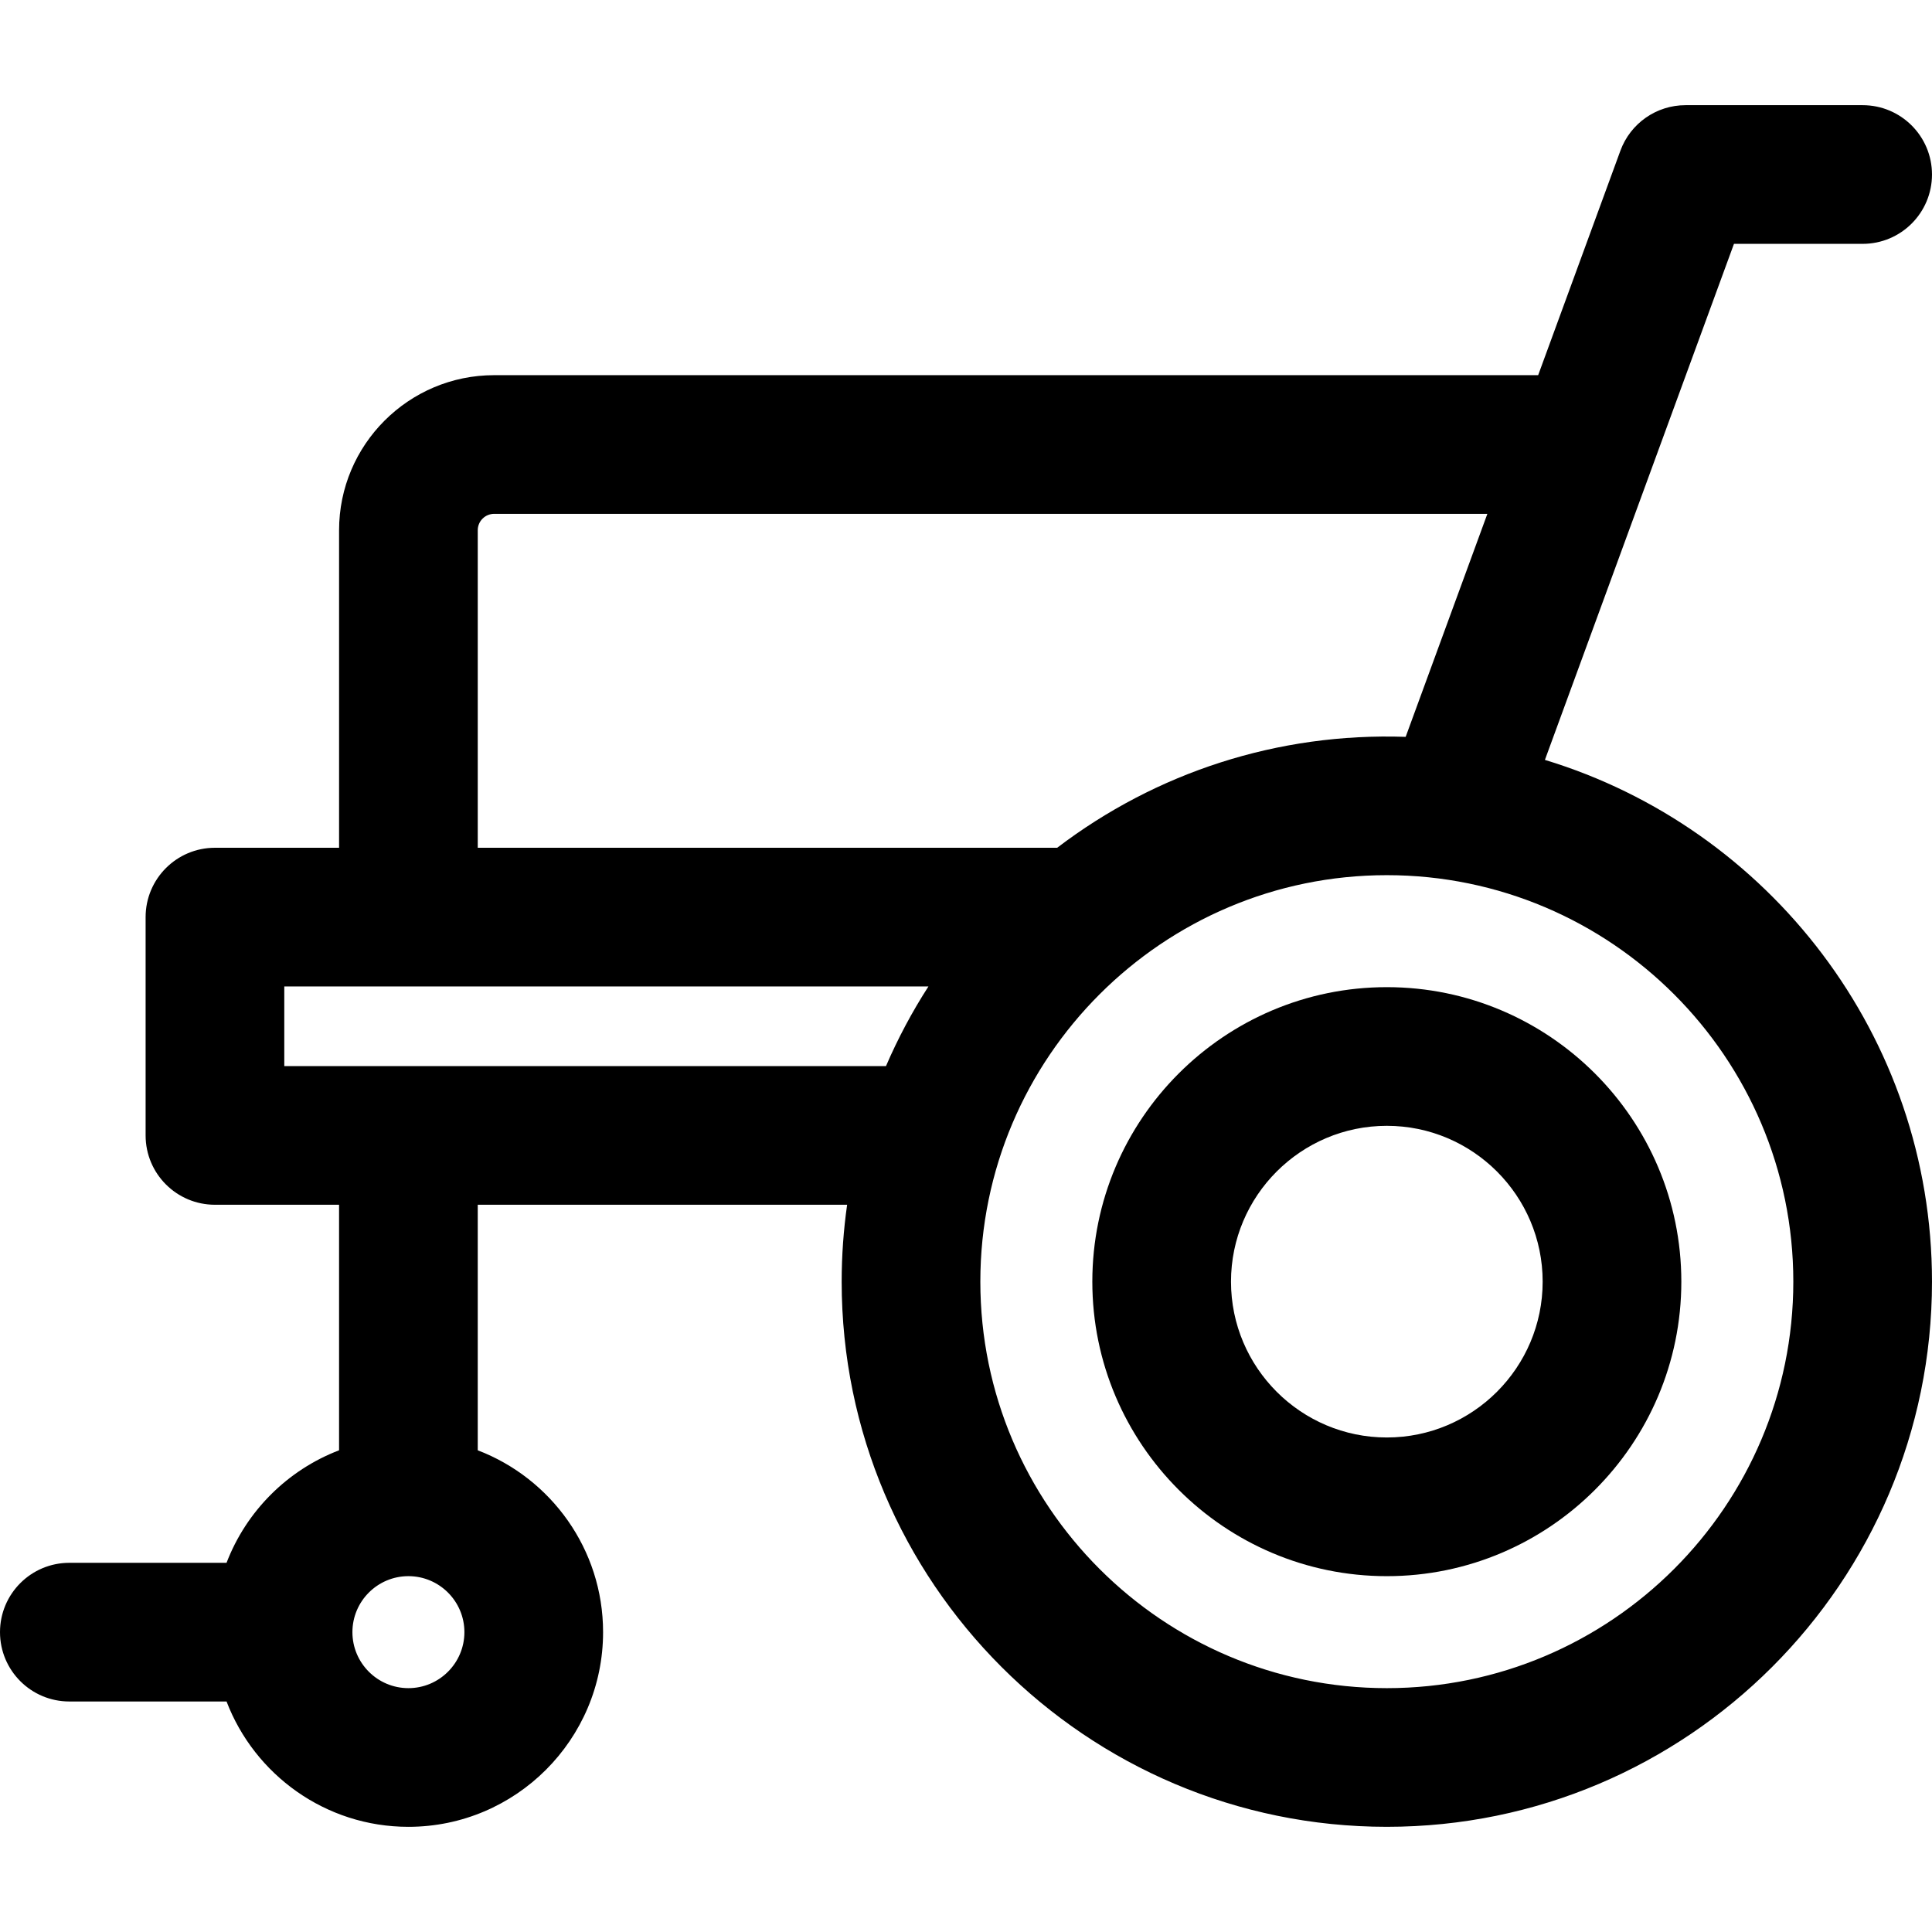 <?xml version="1.0" encoding="iso-8859-1"?>
<!-- Uploaded to: SVG Repo, www.svgrepo.com, Generator: SVG Repo Mixer Tools -->
<svg fill="#000000" height="800px" width="800px" version="1.1" id="Layer_1" xmlns="http://www.w3.org/2000/svg" xmlns:xlink="http://www.w3.org/1999/xlink" 
	 viewBox="0 0 512 512" xml:space="preserve">
<g>
	<g>
		<g>
			<path d="M409.418,201.38l50.101-136.757h34.105c10.148,0,18.375-8.227,18.375-18.375c0-10.148-8.227-18.375-18.375-18.375
				h-46.942c-7.71,0-14.601,4.814-17.254,12.054l-21.798,59.498H130.951c-22.659,0-41.093,18.434-41.093,41.093v84.149H56.964
				c-10.148,0-18.375,8.227-18.375,18.375v57.855c0,10.148,8.227,18.375,18.375,18.375h32.893v65.07
				c-13.685,5.236-24.584,16.134-29.82,29.82H18.375C8.227,414.163,0,422.39,0,432.538c0,10.148,8.227,18.375,18.375,18.375h41.663
				c7.421,19.397,26.22,33.214,48.195,33.214c28.446,0,51.589-23.143,51.589-51.589c0-21.976-13.816-40.774-33.214-48.195v-65.07
				h97.887c-0.944,6.66-1.444,13.462-1.444,20.378c0,79.663,64.81,144.474,144.474,144.474c79.663,0,144.474-64.811,144.474-144.474
				C512,274.553,468.716,219.38,409.418,201.38z M126.609,140.518c0-2.395,1.948-4.343,4.343-4.343h263.215l-21.651,59.099
				c-33.876-1.161-66.157,9.44-92.355,29.393H126.609V140.518z M108.233,447.376c-8.182,0-14.839-6.657-14.839-14.839
				s6.657-14.839,14.839-14.839c8.182,0,14.839,6.657,14.839,14.839S116.415,447.376,108.233,447.376z M234.797,282.523H75.339
				v-21.105h170.707C241.725,268.117,237.961,275.175,234.797,282.523z M367.524,447.376c-59.399,0-107.724-48.325-107.724-107.724
				s48.323-107.724,107.724-107.724c59.399,0,107.724,48.325,107.724,107.724C475.249,399.051,426.923,447.376,367.524,447.376z"/>
			<path d="M367.524,261.606c-43.035,0-78.046,35.011-78.046,78.046s35.011,78.047,78.046,78.047s78.046-35.012,78.046-78.047
				S410.559,261.606,367.524,261.606z M367.524,380.947c-22.771,0-41.296-18.526-41.296-41.297s18.525-41.296,41.296-41.296
				s41.296,18.525,41.296,41.296C408.82,362.421,390.295,380.947,367.524,380.947z"/>
		</g>
	</g>
</g>
</svg>